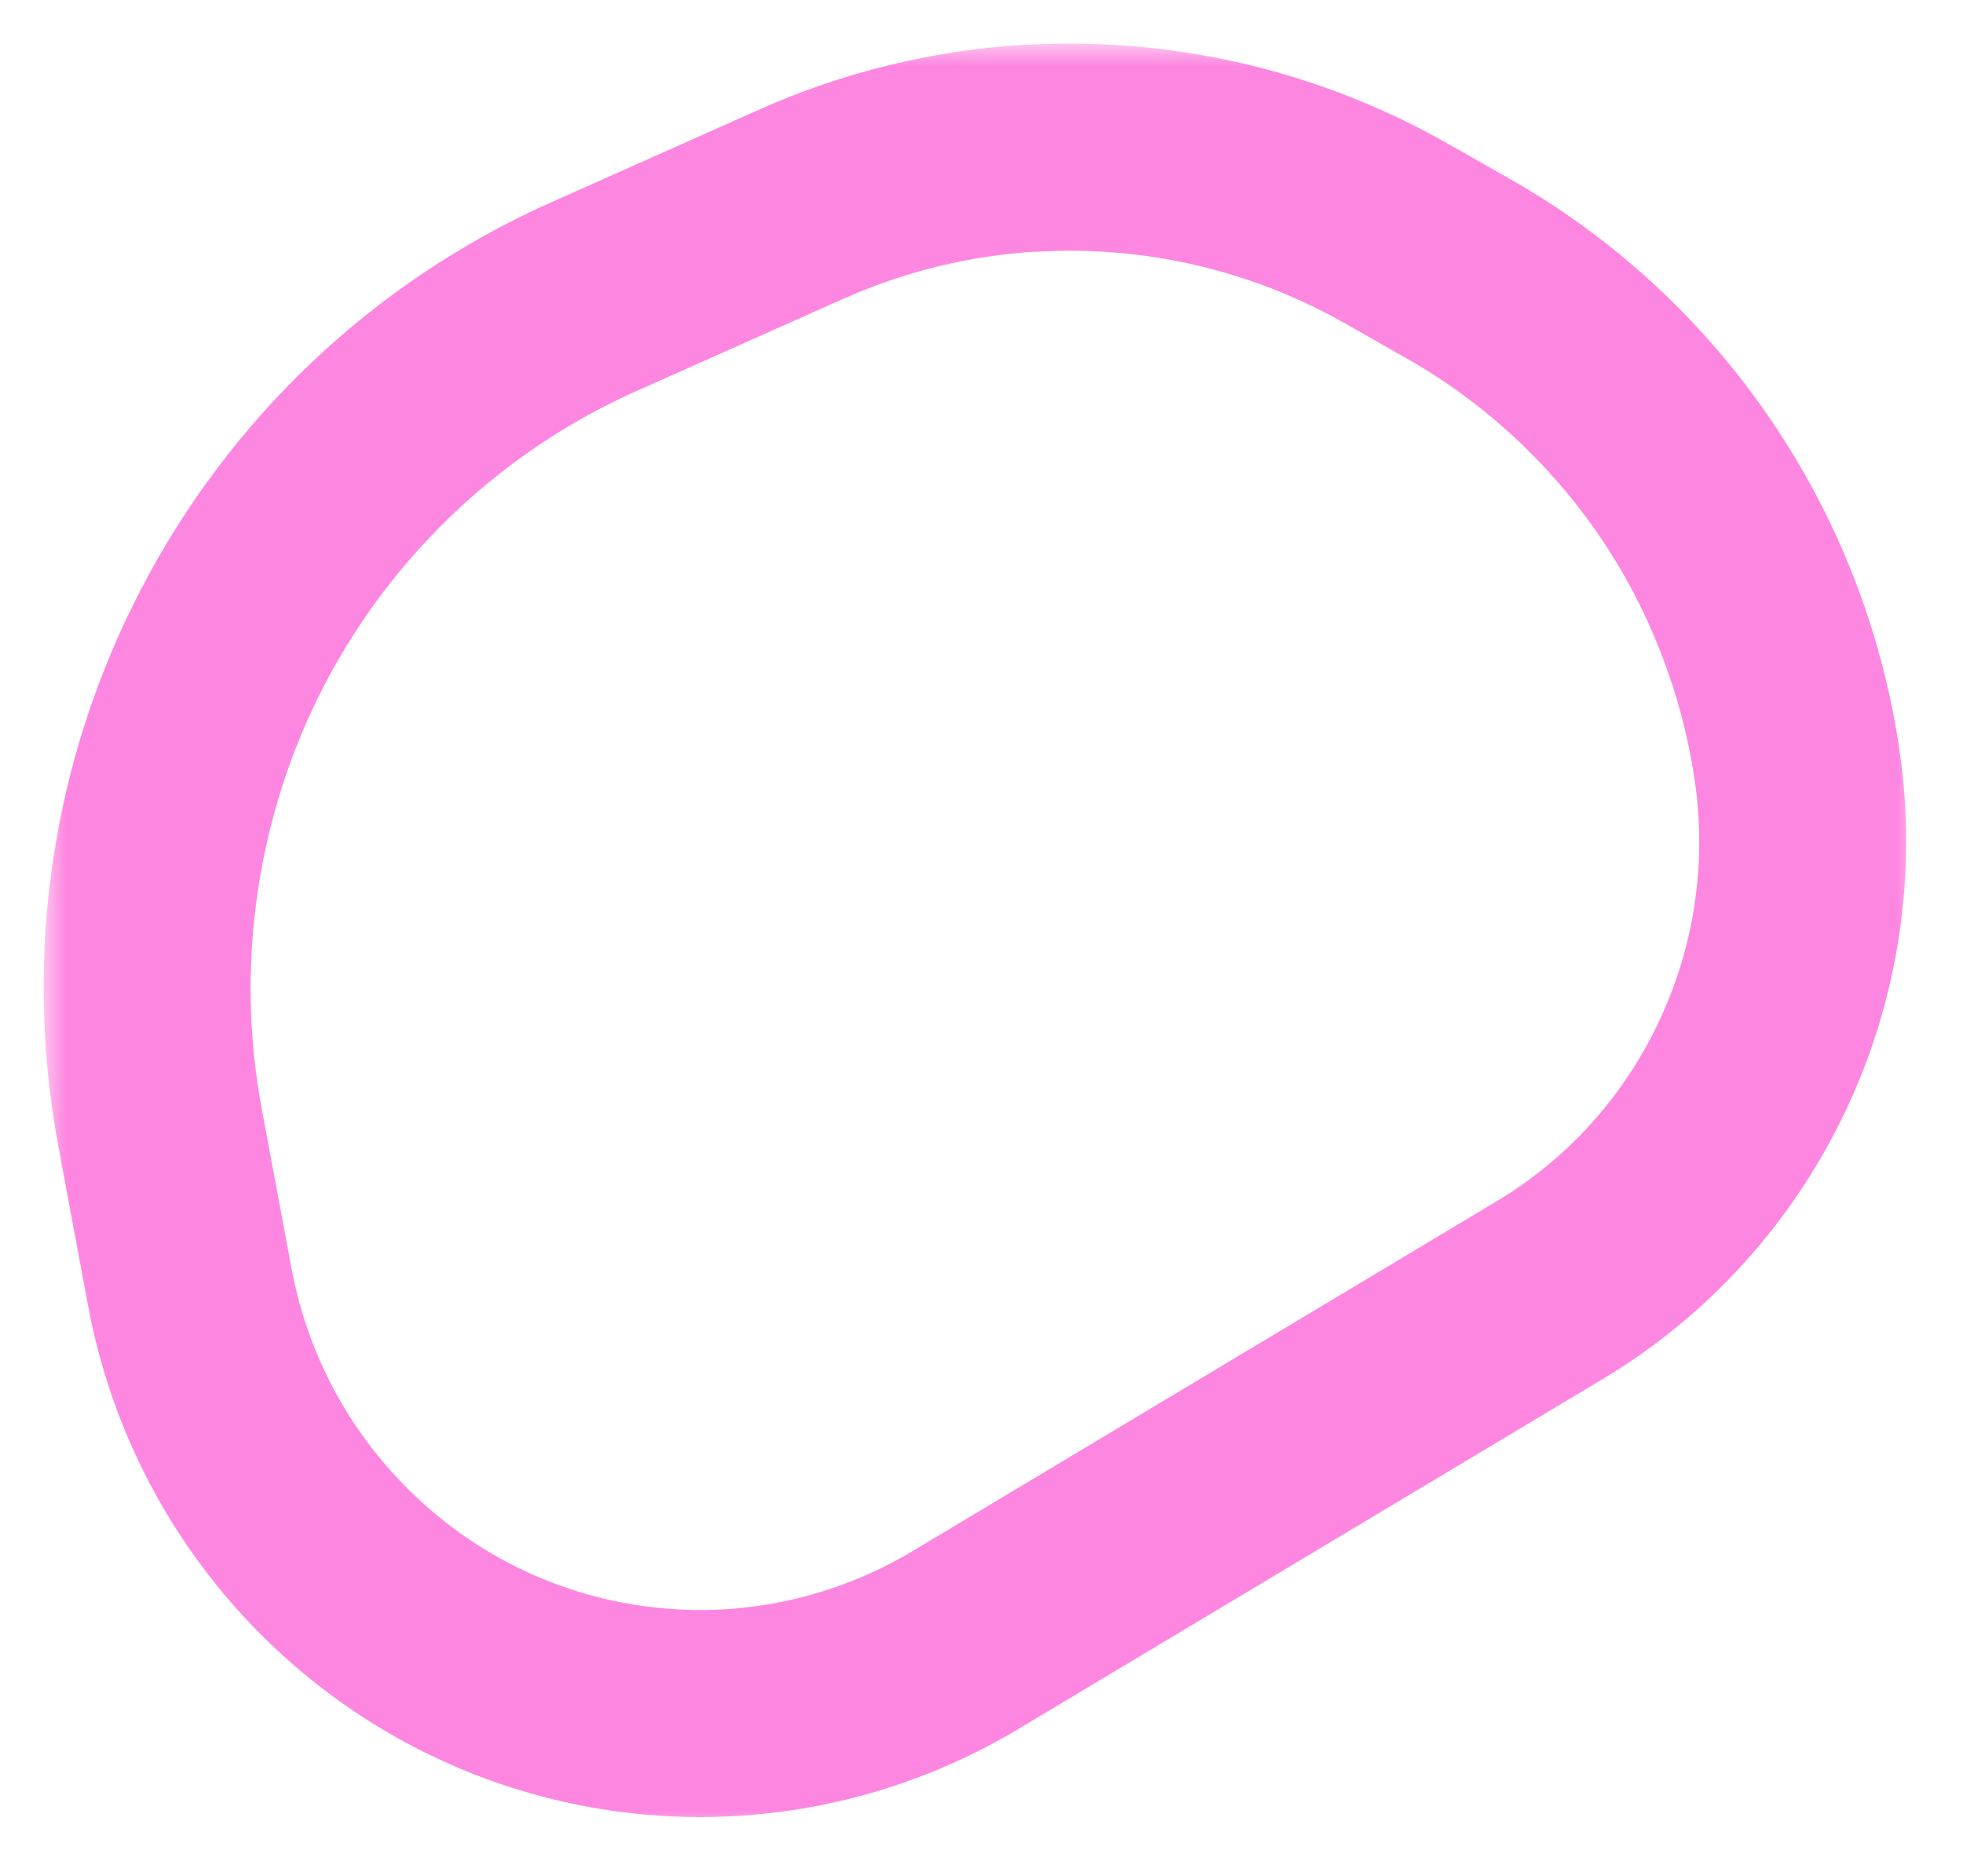 <svg width="45" height="43" viewBox="0 0 45 43" fill="none" xmlns="http://www.w3.org/2000/svg">
<mask id="path-1-outside-1_1395_8949" maskUnits="userSpaceOnUse" x="1" y="1" width="43" height="41" fill="black">
<rect fill="white" x="1" y="1" width="43" height="41"/>
<path d="M23.608 3.772C21.847 3.882 20.134 4.302 18.52 5.022L13.759 7.144C10.305 8.684 7.434 11.386 5.675 14.755C3.917 18.123 3.334 22.037 4.033 25.779L4.715 29.434C5.156 31.795 6.292 33.929 8.001 35.606C9.71 37.283 11.857 38.373 14.211 38.757C15.054 38.893 15.913 38.936 16.764 38.883C18.582 38.77 20.372 38.213 21.937 37.277L35.325 29.259C37.293 28.081 38.852 26.358 39.835 24.276C40.818 22.194 41.163 19.887 40.83 17.606C40.494 15.305 39.626 13.075 38.317 11.158C37.009 9.24 35.255 7.623 33.243 6.481L31.828 5.678C29.322 4.255 26.479 3.598 23.607 3.777M23.56 3.03C26.53 2.845 29.531 3.517 32.192 5.027L33.607 5.83C37.909 8.267 40.847 12.575 41.566 17.493C42.288 22.444 39.974 27.343 35.706 29.899L22.318 37.916C20.633 38.926 18.743 39.507 16.812 39.627C15.909 39.684 14.998 39.64 14.095 39.493C8.987 38.661 4.943 34.692 3.987 29.571L3.305 25.916C1.796 17.839 6.001 9.783 13.46 6.459L18.22 4.338C19.932 3.575 21.741 3.139 23.562 3.025L23.56 3.03Z"/>
</mask>
<path d="M23.608 3.772C21.847 3.882 20.134 4.302 18.52 5.022L13.759 7.144C10.305 8.684 7.434 11.386 5.675 14.755C3.917 18.123 3.334 22.037 4.033 25.779L4.715 29.434C5.156 31.795 6.292 33.929 8.001 35.606C9.71 37.283 11.857 38.373 14.211 38.757C15.054 38.893 15.913 38.936 16.764 38.883C18.582 38.77 20.372 38.213 21.937 37.277L35.325 29.259C37.293 28.081 38.852 26.358 39.835 24.276C40.818 22.194 41.163 19.887 40.83 17.606C40.494 15.305 39.626 13.075 38.317 11.158C37.009 9.24 35.255 7.623 33.243 6.481L31.828 5.678C29.322 4.255 26.479 3.598 23.607 3.777M23.56 3.03C26.53 2.845 29.531 3.517 32.192 5.027L33.607 5.83C37.909 8.267 40.847 12.575 41.566 17.493C42.288 22.444 39.974 27.343 35.706 29.899L22.318 37.916C20.633 38.926 18.743 39.507 16.812 39.627C15.909 39.684 14.998 39.64 14.095 39.493C8.987 38.661 4.943 34.692 3.987 29.571L3.305 25.916C1.796 17.839 6.001 9.783 13.46 6.459L18.22 4.338C19.932 3.575 21.741 3.139 23.562 3.025L23.56 3.03Z" fill="#FD87E0"/>
<path d="M18.52 5.022L19.334 6.849L19.335 6.849L18.52 5.022ZM13.759 7.144L12.945 5.317L12.945 5.317L13.759 7.144ZM4.033 25.779L5.999 25.412L5.999 25.411L4.033 25.779ZM4.715 29.434L6.681 29.067L6.681 29.067L4.715 29.434ZM8.001 35.606L6.6 37.034L6.6 37.034L8.001 35.606ZM14.211 38.757L13.89 40.73L13.891 40.731L14.211 38.757ZM16.764 38.883L16.639 36.887L16.764 38.883ZM21.937 37.277L22.964 38.993L22.964 38.993L21.937 37.277ZM35.325 29.259L34.298 27.543L34.297 27.543L35.325 29.259ZM40.83 17.606L38.85 17.894L38.851 17.895L40.83 17.606ZM38.317 11.158L36.665 12.285L36.666 12.286L38.317 11.158ZM33.243 6.481L34.231 4.742L34.231 4.742L33.243 6.481ZM31.828 5.678L30.841 7.417L30.841 7.417L31.828 5.678ZM23.56 3.03L21.717 2.254C21.448 2.892 21.529 3.624 21.929 4.188C22.33 4.752 22.994 5.069 23.685 5.026L23.56 3.03ZM32.192 5.027L31.205 6.766L31.205 6.766L32.192 5.027ZM33.607 5.83L32.62 7.569L32.621 7.57L33.607 5.83ZM41.566 17.493L43.545 17.204L43.545 17.203L41.566 17.493ZM35.706 29.899L36.734 31.615L36.734 31.615L35.706 29.899ZM22.318 37.916L21.291 36.201L21.29 36.201L22.318 37.916ZM16.812 39.627L16.936 41.623L16.812 39.627ZM14.095 39.493L14.417 37.519L14.416 37.519L14.095 39.493ZM3.987 29.571L5.953 29.204L5.953 29.204L3.987 29.571ZM3.305 25.916L5.271 25.549L5.271 25.549L3.305 25.916ZM13.46 6.459L14.274 8.286L14.274 8.286L13.46 6.459ZM18.22 4.338L17.406 2.511L17.406 2.511L18.22 4.338ZM23.562 3.025L25.406 3.801C25.674 3.163 25.594 2.431 25.193 1.867C24.793 1.303 24.128 0.986 23.438 1.029L23.562 3.025ZM23.483 1.776C21.484 1.901 19.538 2.378 17.705 3.196L19.335 6.849C20.731 6.226 22.209 5.863 23.732 5.768L23.483 1.776ZM17.706 3.196L12.945 5.317L14.574 8.971L19.334 6.849L17.706 3.196ZM12.945 5.317C9.076 7.042 5.869 10.063 3.902 13.829L7.448 15.68C8.999 12.71 11.533 10.327 14.574 8.971L12.945 5.317ZM3.902 13.829C1.936 17.595 1.286 21.965 2.067 26.146L5.999 25.411C5.382 22.109 5.898 18.65 7.448 15.68L3.902 13.829ZM2.067 26.146L2.749 29.801L6.681 29.067L5.999 25.412L2.067 26.146ZM2.749 29.801C3.265 32.564 4.598 35.068 6.6 37.034L9.402 34.179C7.986 32.789 7.047 31.026 6.681 29.067L2.749 29.801ZM6.6 37.034C8.602 38.998 11.125 40.28 13.89 40.73L14.533 36.782C12.588 36.465 10.817 35.568 9.402 34.179L6.6 37.034ZM13.891 40.731C14.88 40.891 15.887 40.942 16.889 40.879L16.639 36.887C15.938 36.931 15.229 36.895 14.532 36.782L13.891 40.731ZM16.889 40.879C19.027 40.746 21.125 40.093 22.964 38.993L20.91 35.561C19.618 36.334 18.138 36.793 16.639 36.887L16.889 40.879ZM22.964 38.993L36.352 30.975L34.297 27.543L20.909 35.561L22.964 38.993ZM36.352 30.975C38.662 29.592 40.492 27.568 41.644 25.13L38.027 23.422C37.212 25.147 35.924 26.57 34.298 27.543L36.352 30.975ZM41.644 25.13C42.795 22.692 43.199 19.988 42.809 17.317L38.851 17.895C39.127 19.787 38.842 21.696 38.027 23.422L41.644 25.13ZM42.809 17.317C42.429 14.716 41.449 12.199 39.969 10.031L36.666 12.286C37.802 13.95 38.559 15.893 38.85 17.894L42.809 17.317ZM39.97 10.031C38.49 7.862 36.509 6.035 34.231 4.742L32.256 8.221C34.002 9.211 35.528 10.618 36.665 12.285L39.97 10.031ZM34.231 4.742L32.816 3.939L30.841 7.417L32.256 8.221L34.231 4.742ZM32.816 3.939C29.972 2.324 26.743 1.577 23.482 1.781L23.731 5.773C26.215 5.618 28.672 6.186 30.841 7.417L32.816 3.939ZM23.685 5.026C26.271 4.865 28.886 5.45 31.205 6.766L33.179 3.287C30.177 1.583 26.79 0.825 23.436 1.034L23.685 5.026ZM31.205 6.766L32.62 7.569L34.594 4.09L33.179 3.287L31.205 6.766ZM32.621 7.57C36.382 9.7 38.956 13.47 39.587 17.782L43.545 17.203C42.737 11.679 39.436 6.833 34.593 4.09L32.621 7.57ZM39.587 17.782C40.194 21.94 38.249 26.045 34.679 28.183L36.734 31.615C41.7 28.641 44.383 22.948 43.545 17.204L39.587 17.782ZM34.679 28.183L21.291 36.201L23.346 39.632L36.734 31.615L34.679 28.183ZM21.29 36.201C19.88 37.045 18.301 37.531 16.687 37.631L16.936 41.623C19.186 41.483 21.385 40.807 23.346 39.632L21.29 36.201ZM16.687 37.631C15.932 37.678 15.171 37.642 14.417 37.519L13.774 41.467C14.826 41.638 15.886 41.689 16.936 41.623L16.687 37.631ZM14.416 37.519C10.148 36.824 6.755 33.503 5.953 29.204L2.021 29.938C3.13 35.88 7.827 40.499 13.774 41.467L14.416 37.519ZM5.953 29.204L5.271 25.549L1.339 26.283L2.021 29.938L5.953 29.204ZM5.271 25.549C3.93 18.373 7.668 11.23 14.274 8.286L12.646 4.632C4.334 8.336 -0.338 17.305 1.339 26.283L5.271 25.549ZM14.274 8.286L19.034 6.164L17.406 2.511L12.646 4.633L14.274 8.286ZM19.034 6.164C20.526 5.5 22.102 5.12 23.687 5.021L23.438 1.029C21.381 1.157 19.338 1.65 17.406 2.511L19.034 6.164ZM21.719 2.249L21.717 2.254L25.404 3.806L25.406 3.801L21.719 2.249Z" fill="#FD87E0" mask="url(#path-1-outside-1_1395_8949)"/>
</svg>
